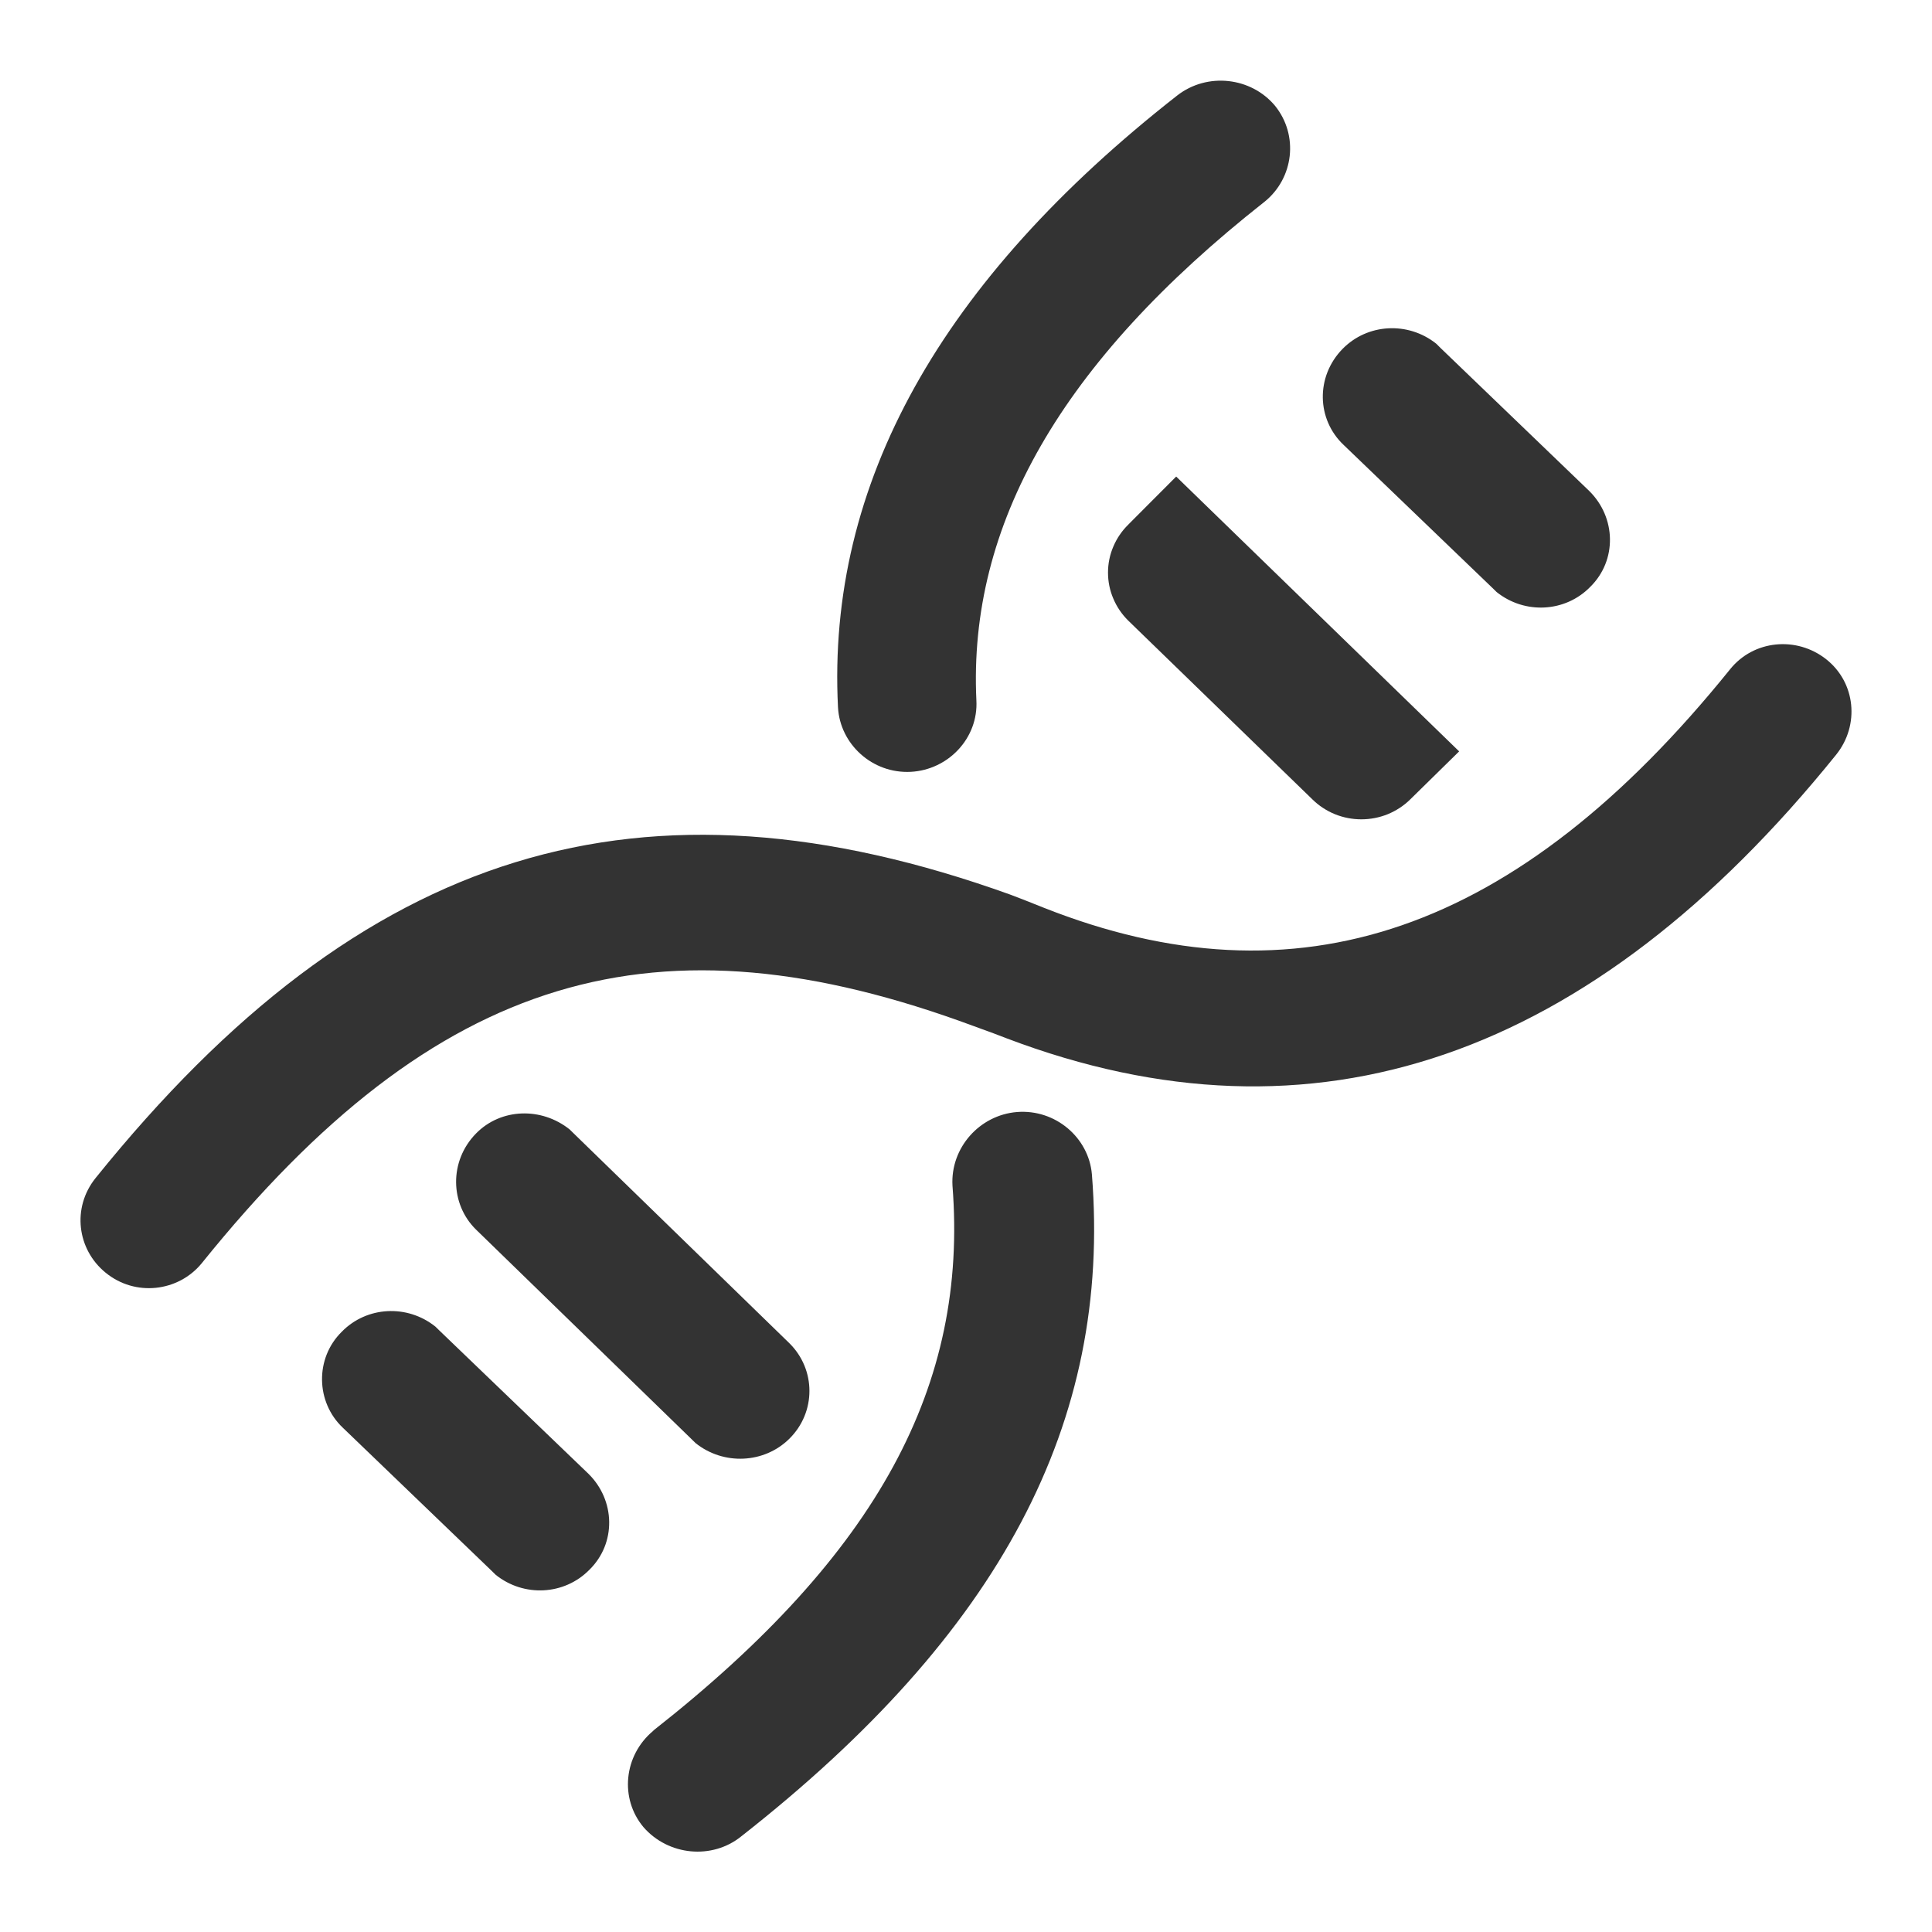 <svg width="24" height="24" viewBox="0 0 24 24" fill="none" xmlns="http://www.w3.org/2000/svg">
<path d="M21.491 8.315C21.783 7.95 22.317 7.899 22.685 8.189C23.053 8.479 23.103 9.008 22.811 9.373C19.765 13.151 16.326 14.348 12.506 12.899L12.341 12.836L12.1 12.748C8.165 11.287 5.424 12.068 2.504 15.695C2.213 16.048 1.679 16.111 1.311 15.809C0.956 15.519 0.893 15.003 1.185 14.637C4.51 10.506 7.987 9.474 12.544 11.111L12.709 11.174L12.963 11.275C16.11 12.521 18.839 11.602 21.491 8.315Z" fill="#333333"/>
<path d="M12.633 13.814C13.111 13.776 13.525 14.132 13.564 14.588C13.809 17.672 12.427 20.287 9.208 22.812C8.847 23.104 8.304 23.053 7.994 22.698C7.696 22.343 7.748 21.81 8.11 21.505L8.123 21.492C10.914 19.297 12.026 17.203 11.832 14.728C11.806 14.258 12.168 13.852 12.633 13.814ZM14.624 1.186C14.998 0.895 15.541 0.958 15.838 1.313C16.136 1.681 16.071 2.214 15.709 2.506C13.176 4.499 12.026 6.529 12.129 8.7C12.155 9.169 11.78 9.563 11.315 9.588C10.837 9.613 10.436 9.245 10.41 8.789C10.268 6.009 11.69 3.484 14.624 1.186ZM5.913 14.081C6.223 13.764 6.727 13.751 7.076 14.03L7.128 14.081L9.803 16.683C10.139 17.012 10.139 17.546 9.803 17.875C9.493 18.18 8.989 18.206 8.64 17.926L8.588 17.875L5.913 15.274C5.59 14.957 5.577 14.424 5.913 14.081ZM4.246 16.543C4.556 16.226 5.06 16.2 5.409 16.48L5.46 16.53L7.309 18.307C7.645 18.637 7.658 19.17 7.322 19.5C7.011 19.817 6.507 19.843 6.158 19.563L6.107 19.513L4.259 17.736C3.923 17.419 3.91 16.873 4.246 16.543ZM16.678 4.334C16.989 4.017 17.493 3.991 17.842 4.27L17.893 4.321L19.741 6.098C20.077 6.428 20.09 6.961 19.754 7.291C19.444 7.608 18.94 7.634 18.591 7.354L18.54 7.304L16.691 5.527C16.355 5.21 16.342 4.677 16.678 4.334ZM14.611 5.92L18.126 9.334L17.518 9.931C17.439 10.009 17.344 10.071 17.24 10.114C17.136 10.156 17.024 10.178 16.911 10.178C16.798 10.178 16.686 10.156 16.582 10.114C16.478 10.071 16.383 10.009 16.304 9.931L14.016 7.71C13.936 7.631 13.873 7.539 13.83 7.436C13.786 7.334 13.764 7.224 13.764 7.113C13.764 7.002 13.786 6.893 13.83 6.79C13.873 6.688 13.936 6.595 14.016 6.517C14.003 6.529 14.611 5.92 14.611 5.92Z" fill="#333333"/>
</svg>
